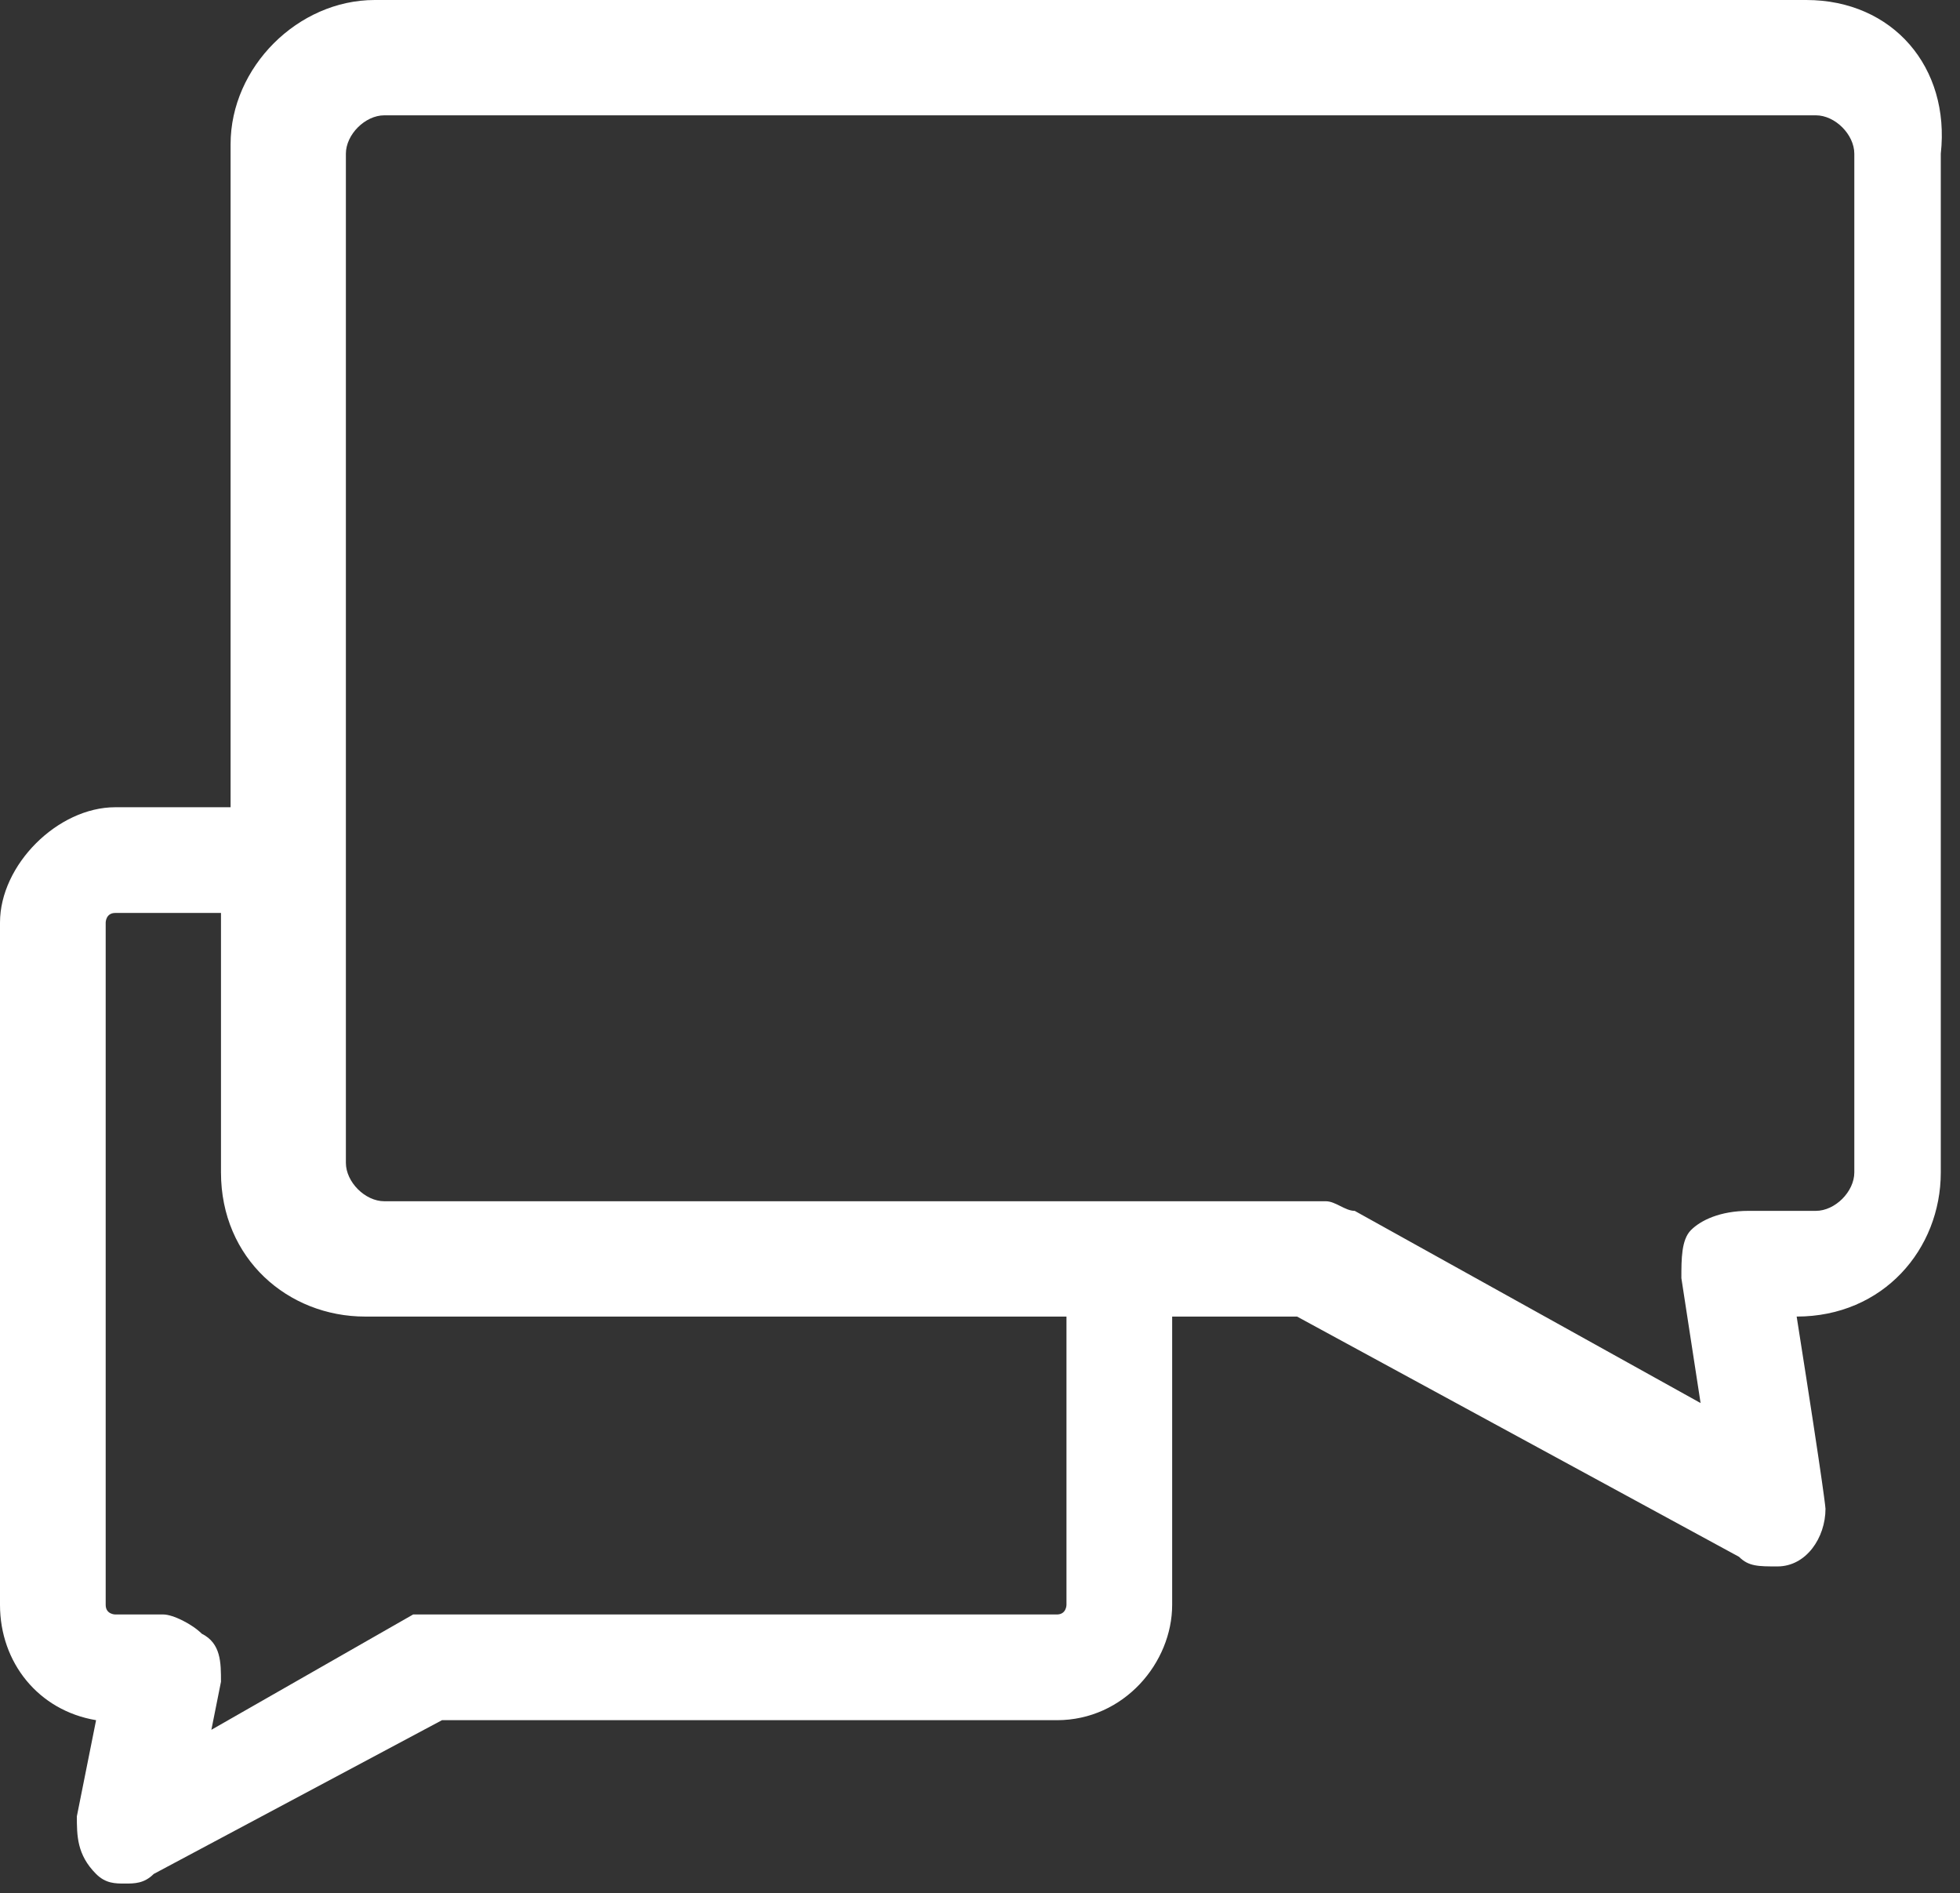 <?xml version="1.0" encoding="utf-8"?>
<!-- Generator: Adobe Illustrator 27.6.1, SVG Export Plug-In . SVG Version: 6.00 Build 0)  -->
<svg version="1.1" id="Layer_1" xmlns="http://www.w3.org/2000/svg" xmlns:xlink="http://www.w3.org/1999/xlink" x="0px" y="0px"
	 viewBox="0 0 20.4 19.7" style="enable-background:new 0 0 20.4 19.7;" xml:space="preserve">
<rect x="0" y="0" width="20.4" height="19.7" fill="#333333" stroke="none"/>
<style type="text/css">
	.st0{fill:#FFFFFF;}
</style>
<g id="Group_169376" transform="translate(0 0)">
	<path id="Path_84494" class="st0" d="M18.8,0H3.9C3.1,0,2.4,0.7,2.4,1.5v6.9H1.2C0.6,8.4,0,9,0,9.6v7.1c0,0.6,0.4,1.1,1,1.2l-0.2,1
		c0,0.2,0,0.4,0.2,0.6c0.1,0.1,0.2,0.1,0.3,0.1c0.1,0,0.2,0,0.3-0.1l3-1.6h6.4c0.7,0,1.2-0.6,1.2-1.2v-3h1.3l4.6,2.5
		c0.1,0.1,0.2,0.1,0.4,0.1c0.3,0,0.5-0.3,0.5-0.6c0,0,0-0.1-0.3-2l0,0c0.9,0,1.5-0.7,1.5-1.5c0,0,0,0,0,0V1.6
		C20.3,0.7,19.7,0,18.8,0 M17.6,12.8c-0.1,0.1-0.1,0.3-0.1,0.5l0.2,1.3l-3.6-2c-0.1,0-0.2-0.1-0.3-0.1H4c-0.2,0-0.4-0.2-0.4-0.4
		c0,0,0,0,0,0V1.6c0-0.2,0.2-0.4,0.4-0.4c0,0,0,0,0,0h14.9c0.2,0,0.4,0.2,0.4,0.4c0,0,0,0,0,0l0,10.6l0,0c0,0.2-0.2,0.4-0.4,0.4
		c0,0,0,0,0,0h-0.7C17.9,12.6,17.7,12.7,17.6,12.8 M2.1,17c-0.1-0.1-0.3-0.2-0.4-0.2H1.2c0,0-0.1,0-0.1-0.1c0,0,0,0,0,0V9.6
		c0,0,0-0.1,0.1-0.1c0,0,0,0,0,0h1.1v2.7c0,0.9,0.7,1.5,1.5,1.5h7.3v3c0,0,0,0.1-0.1,0.1c0,0,0,0,0,0H4.5c0,0-0.1,0-0.1,0
		c0,0-0.1,0-0.1,0L2.2,18l0.1-0.5C2.3,17.3,2.3,17.1,2.1,17"/>
</g>
</svg>

